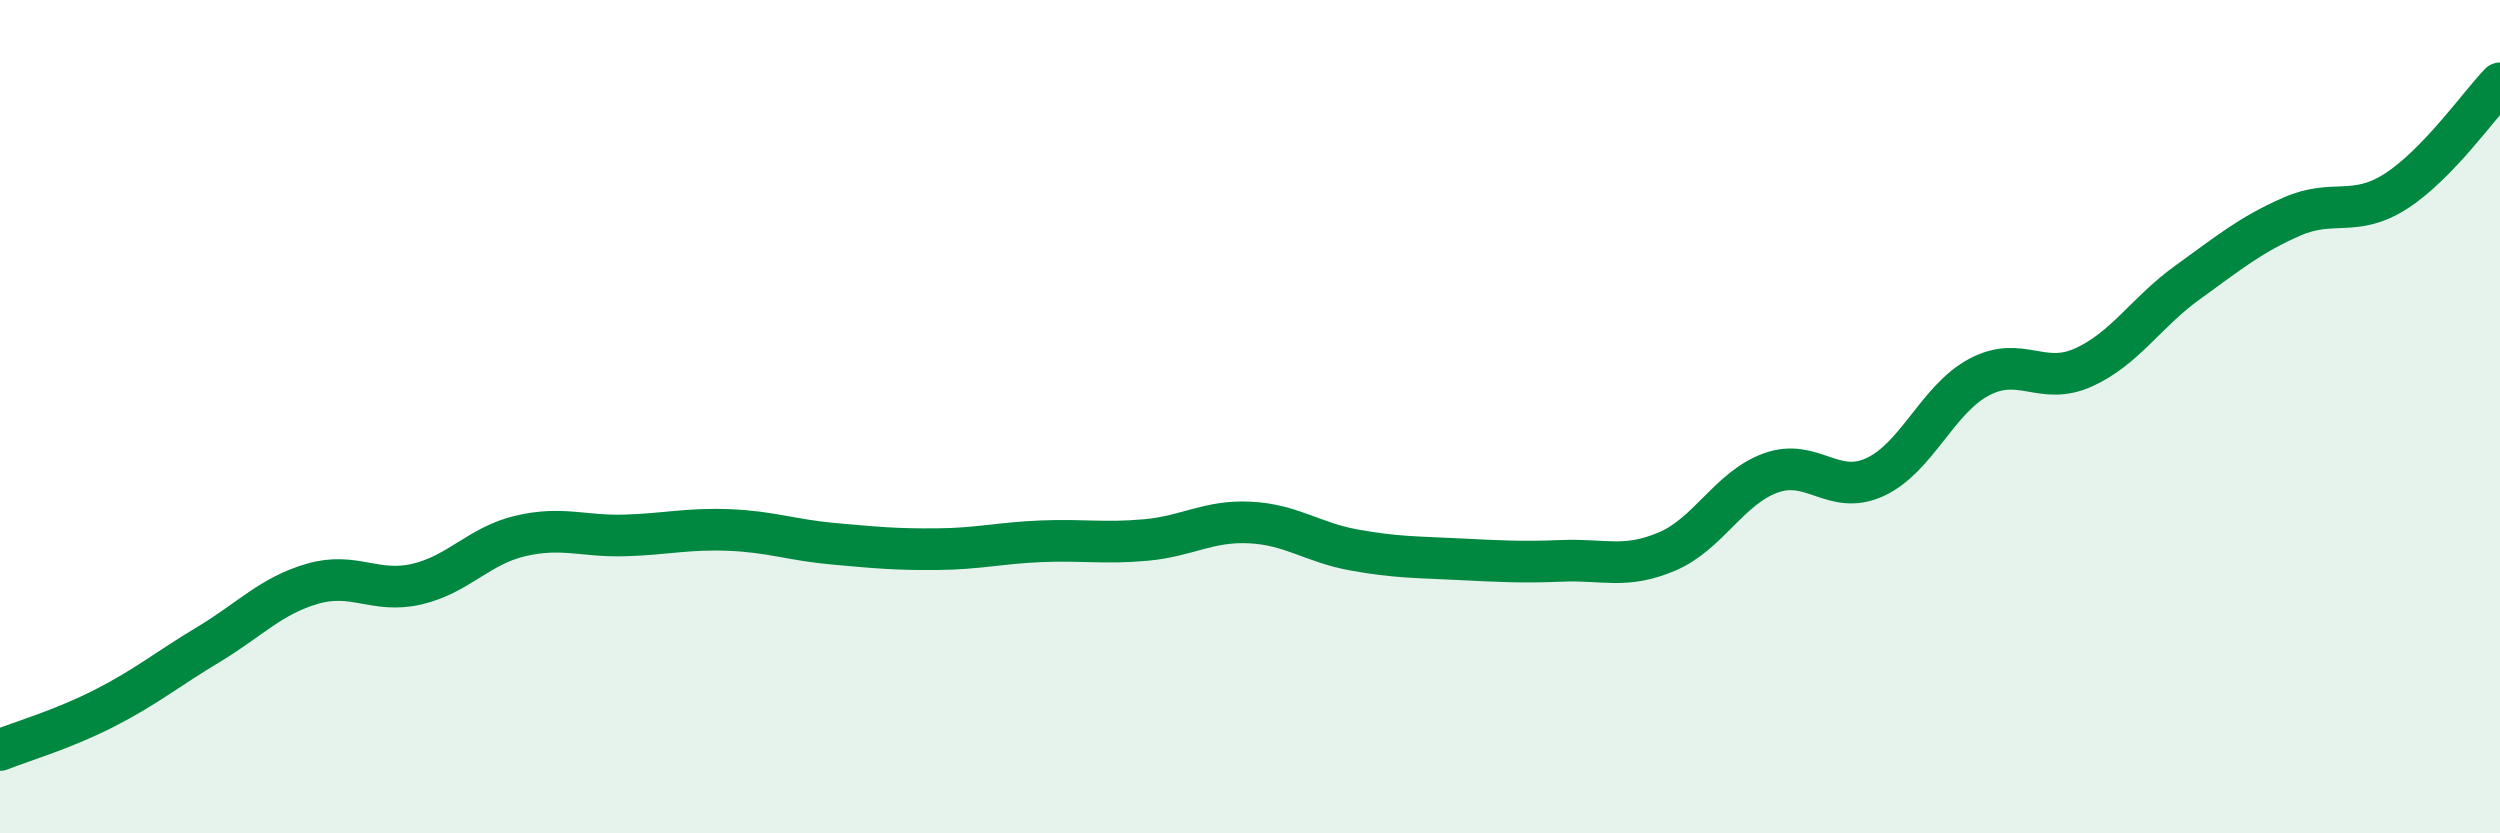 
    <svg width="60" height="20" viewBox="0 0 60 20" xmlns="http://www.w3.org/2000/svg">
      <path
        d="M 0,18 C 0.5,17.8 1.5,17.51 2.5,17 C 3.5,16.49 4,16.07 5,15.47 C 6,14.87 6.5,14.3 7.5,14.01 C 8.5,13.72 9,14.25 10,14.02 C 11,13.79 11.5,13.09 12.5,12.86 C 13.5,12.63 14,12.88 15,12.85 C 16,12.82 16.5,12.68 17.5,12.72 C 18.5,12.76 19,12.96 20,13.05 C 21,13.14 21.5,13.19 22.5,13.18 C 23.5,13.17 24,13.03 25,12.99 C 26,12.95 26.5,13.05 27.5,12.96 C 28.5,12.87 29,12.49 30,12.54 C 31,12.59 31.5,13.02 32.5,13.2 C 33.5,13.38 34,13.37 35,13.42 C 36,13.47 36.5,13.5 37.5,13.46 C 38.5,13.42 39,13.66 40,13.24 C 41,12.82 41.5,11.71 42.5,11.35 C 43.5,10.99 44,11.91 45,11.45 C 46,10.99 46.5,9.58 47.5,9.05 C 48.5,8.52 49,9.27 50,8.82 C 51,8.37 51.5,7.5 52.5,6.78 C 53.5,6.06 54,5.64 55,5.2 C 56,4.76 56.5,5.23 57.5,4.59 C 58.5,3.95 59.5,2.52 60,2L60 20L0 20Z"
        fill="#008740"
        opacity="0.1"
        stroke-linecap="round"
        stroke-linejoin="round"
      />
      <path
        d="M 0,18 C 0.5,17.8 1.5,17.51 2.5,17 C 3.5,16.49 4,16.07 5,15.47 C 6,14.87 6.5,14.3 7.5,14.01 C 8.5,13.72 9,14.25 10,14.02 C 11,13.79 11.5,13.09 12.5,12.86 C 13.5,12.63 14,12.88 15,12.85 C 16,12.82 16.5,12.68 17.5,12.72 C 18.5,12.76 19,12.96 20,13.05 C 21,13.14 21.5,13.19 22.5,13.18 C 23.5,13.17 24,13.03 25,12.99 C 26,12.95 26.5,13.05 27.5,12.96 C 28.5,12.87 29,12.49 30,12.54 C 31,12.59 31.5,13.02 32.5,13.2 C 33.5,13.38 34,13.37 35,13.42 C 36,13.47 36.5,13.5 37.5,13.46 C 38.5,13.42 39,13.66 40,13.24 C 41,12.82 41.5,11.71 42.5,11.35 C 43.5,10.99 44,11.91 45,11.45 C 46,10.99 46.5,9.58 47.5,9.05 C 48.5,8.52 49,9.27 50,8.82 C 51,8.37 51.5,7.5 52.5,6.78 C 53.5,6.06 54,5.64 55,5.2 C 56,4.76 56.5,5.23 57.5,4.59 C 58.5,3.95 59.5,2.52 60,2"
        stroke="#008740"
        stroke-width="1"
        fill="none"
        stroke-linecap="round"
        stroke-linejoin="round"
      />
    </svg>
  